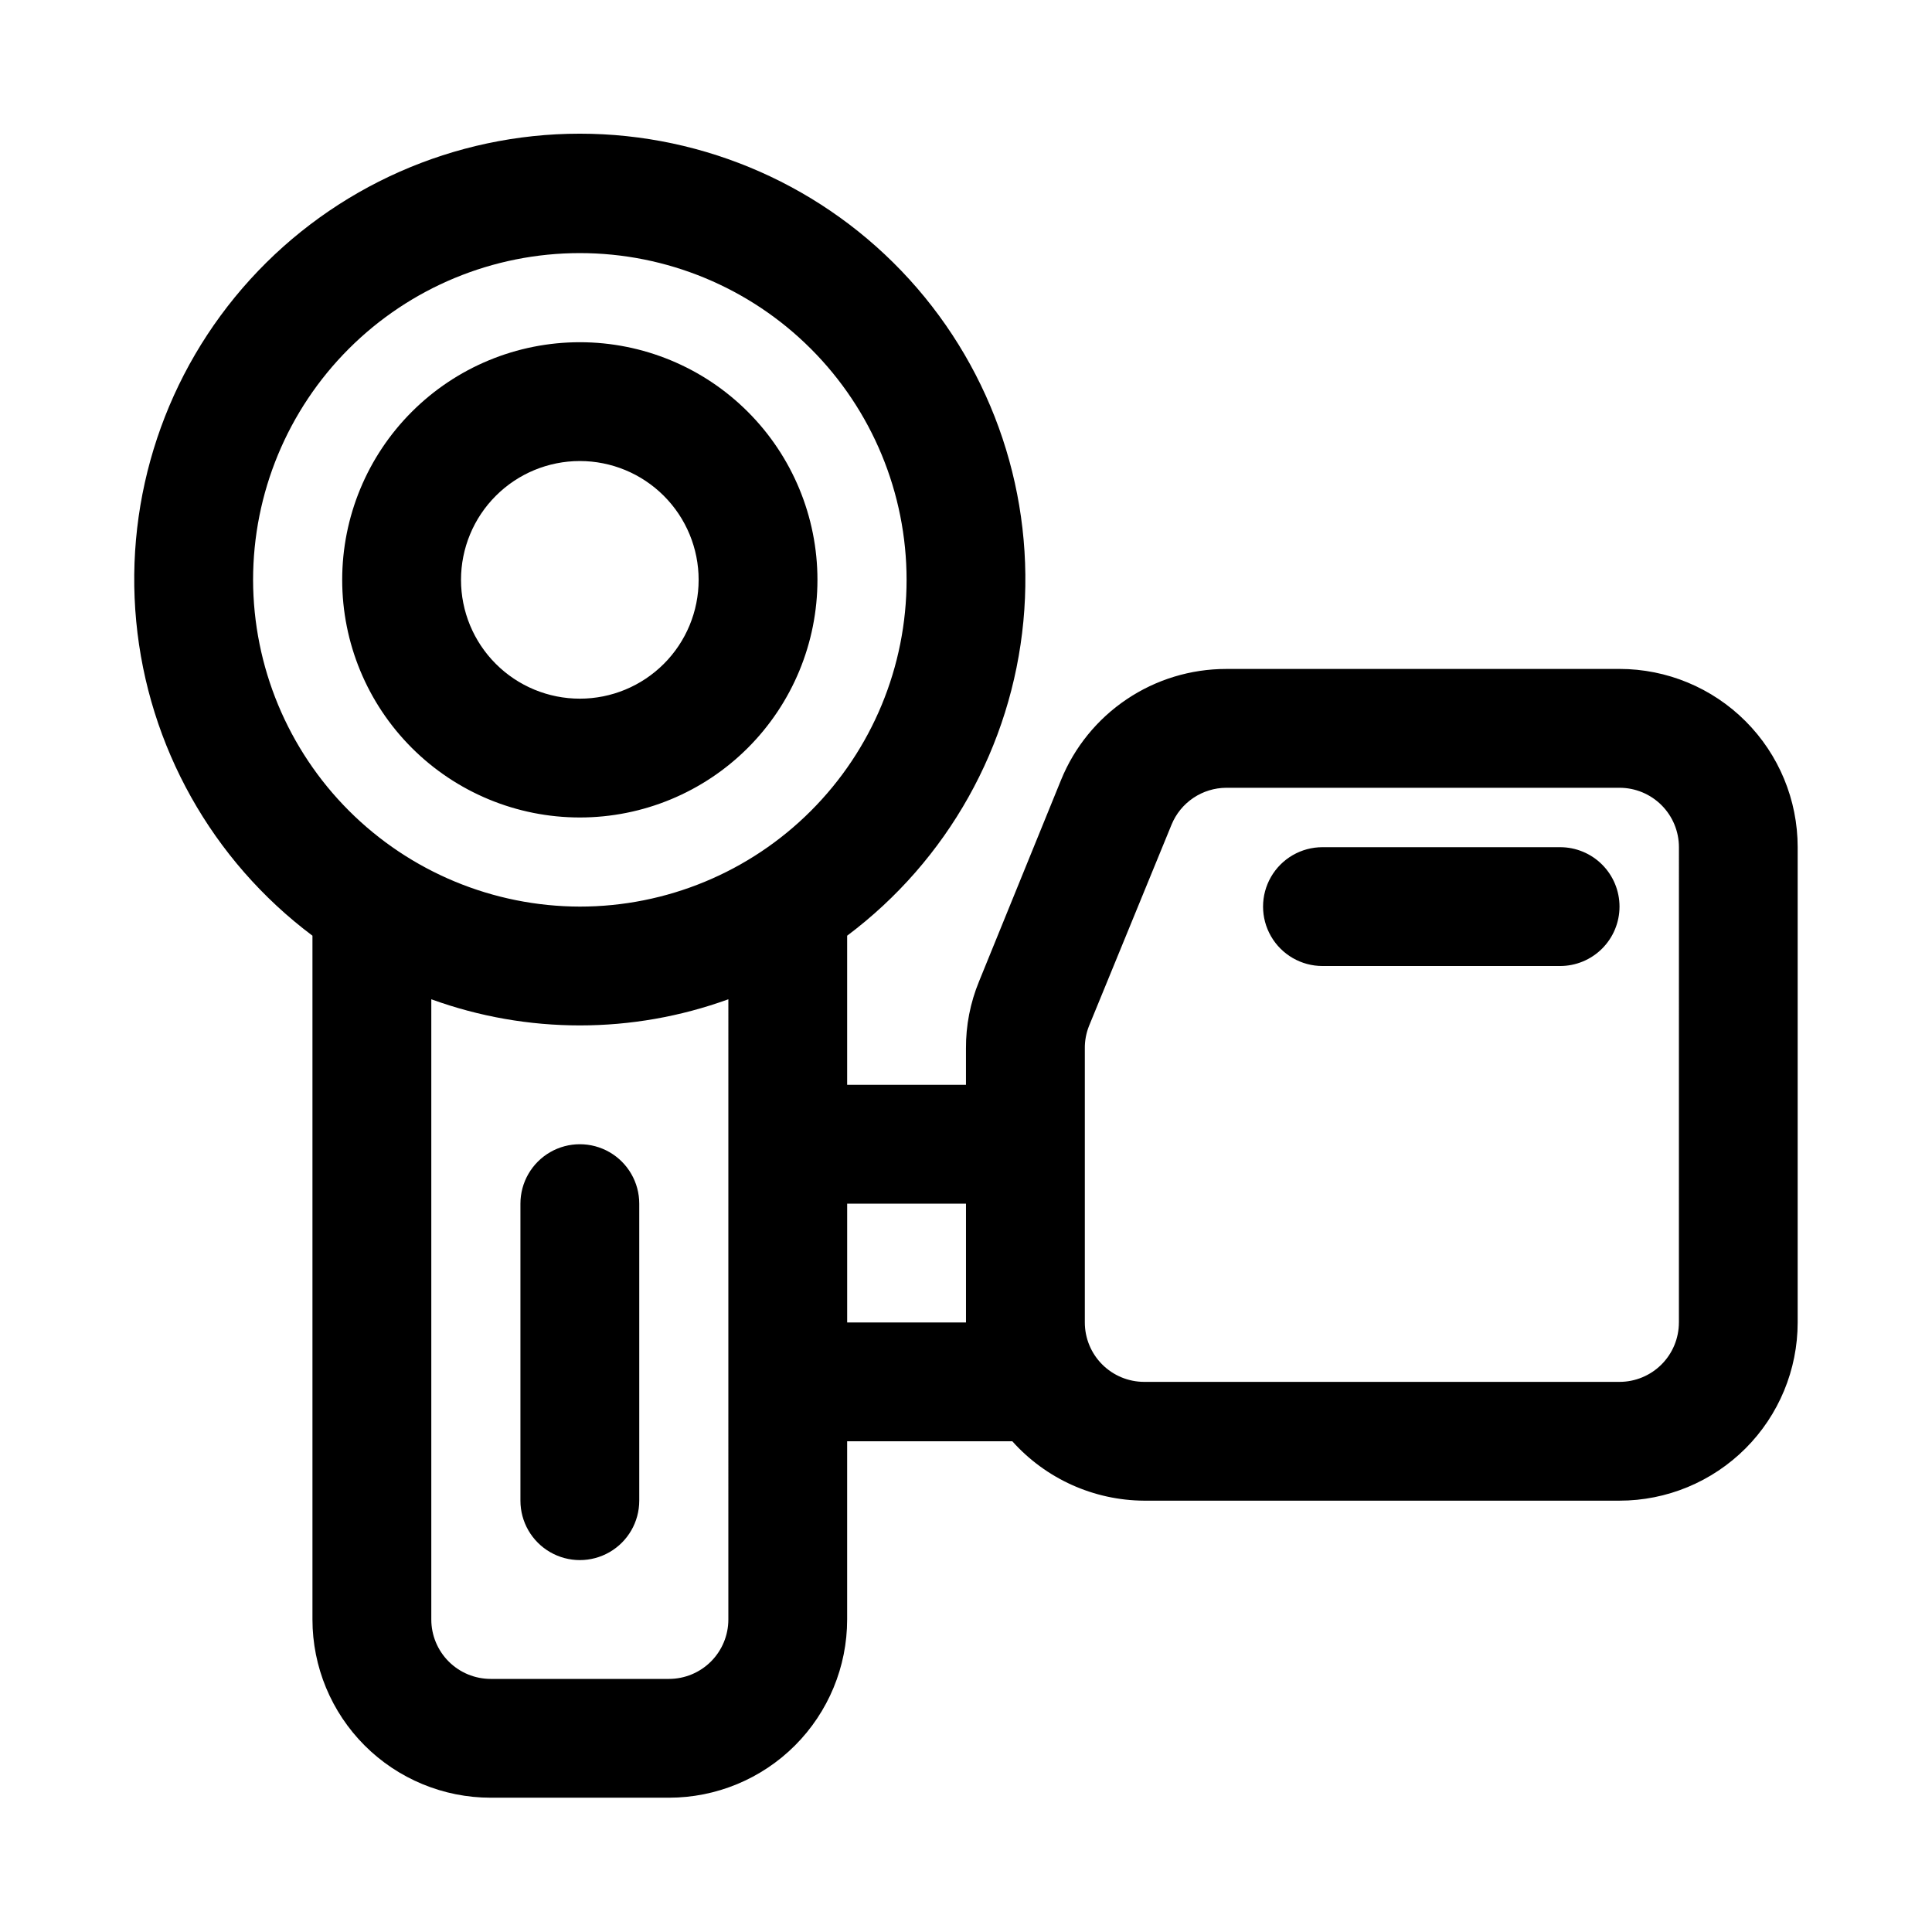 <?xml version="1.0" encoding="UTF-8"?>
<!-- Uploaded to: ICON Repo, www.iconrepo.com, Generator: ICON Repo Mixer Tools -->
<svg fill="#000000" width="800px" height="800px" version="1.1" viewBox="144 144 512 512" xmlns="http://www.w3.org/2000/svg">
 <path d="m297.66 360.64c16.699 0 32.719-6.633 44.527-18.445 11.812-11.809 18.445-27.828 18.445-44.527 0-16.703-6.633-32.723-18.445-44.531-11.809-11.812-27.828-18.445-44.527-18.445-16.703 0-32.723 6.633-44.531 18.445-11.812 11.809-18.445 27.828-18.445 44.531 0 16.699 6.633 32.719 18.445 44.527 11.809 11.812 27.828 18.445 44.531 18.445zm0-94.465v0.004c8.348 0 16.359 3.316 22.262 9.223 5.906 5.902 9.223 13.914 9.223 22.266 0 8.348-3.316 16.359-9.223 22.262-5.902 5.906-13.914 9.223-22.262 9.223-8.352 0-16.363-3.316-22.266-9.223-5.906-5.902-9.223-13.914-9.223-22.262 0-8.352 3.316-16.363 9.223-22.266 5.902-5.906 13.914-9.223 22.266-9.223zm275.52 55.105h-104.23c-9.395-0.004-18.578 2.797-26.375 8.043-7.797 5.242-13.855 12.695-17.395 21.398l-21.727 53.371v0.004c-2.324 5.641-3.5 11.688-3.461 17.789v9.605h-31.488v-39.52c26.605-19.953 43.562-50.203 46.703-83.309 3.141-33.109-7.824-66.008-30.203-90.609-22.379-24.602-54.094-38.625-87.348-38.625-33.258 0-64.973 14.023-87.352 38.625-22.379 24.602-33.344 57.5-30.203 90.609 3.141 33.105 20.098 63.355 46.703 83.309v181.21c0 12.527 4.977 24.539 13.836 33.398 8.855 8.855 20.871 13.832 33.398 13.832h47.23c12.527 0 24.543-4.977 33.398-13.832 8.859-8.859 13.836-20.871 13.836-33.398v-47.234h43.77-0.004c8.902 9.953 21.602 15.676 34.953 15.746h125.95c12.527 0 24.539-4.977 33.398-13.836 8.855-8.855 13.832-20.871 13.832-33.398v-125.95c0-12.527-4.977-24.543-13.832-33.398-8.859-8.859-20.871-13.836-33.398-13.836zm-362.11-23.613c0-22.969 9.121-44.992 25.363-61.23 16.238-16.242 38.262-25.363 61.23-25.363 22.965 0 44.988 9.121 61.227 25.363 16.242 16.238 25.363 38.262 25.363 61.23 0 22.965-9.121 44.988-25.363 61.227-16.238 16.242-38.262 25.363-61.227 25.363-22.953-0.043-44.957-9.176-61.188-25.406-16.23-16.23-25.363-38.234-25.406-61.184zm125.95 275.52c0 4.176-1.66 8.18-4.613 11.133s-6.957 4.609-11.133 4.609h-47.23c-4.176 0-8.18-1.656-11.133-4.609-2.953-2.953-4.613-6.957-4.613-11.133v-164.37c25.43 9.238 53.293 9.238 78.723 0zm31.488-78.719v-31.488h31.488v31.488zm220.42 0-0.004-0.004c0 4.176-1.656 8.184-4.609 11.133-2.953 2.953-6.957 4.613-11.133 4.613h-125.95c-4.176 0-8.18-1.66-11.133-4.613-2.953-2.949-4.609-6.957-4.609-11.133v-72.578c-0.027-2.047 0.348-4.078 1.102-5.984l21.883-53.371c1.18-2.875 3.188-5.336 5.766-7.074 2.578-1.734 5.609-2.672 8.719-2.688h104.23c4.176 0 8.18 1.66 11.133 4.613s4.609 6.957 4.609 11.133zm-275.52-31.488v78.719c0 5.625-3 10.82-7.871 13.633s-10.875 2.812-15.746 0c-4.871-2.812-7.871-8.008-7.871-13.633v-78.719c0-5.625 3-10.824 7.871-13.637 4.871-2.812 10.875-2.812 15.746 0s7.871 8.012 7.871 13.637zm259.78-78.723c0 4.176-1.66 8.18-4.613 11.133-2.953 2.953-6.957 4.613-11.133 4.613h-62.977c-5.621 0-10.82-3.004-13.633-7.875s-2.812-10.871 0-15.742c2.812-4.871 8.012-7.871 13.633-7.871h62.977c4.176 0 8.18 1.656 11.133 4.609 2.953 2.953 4.613 6.957 4.613 11.133z"/>
</svg>
